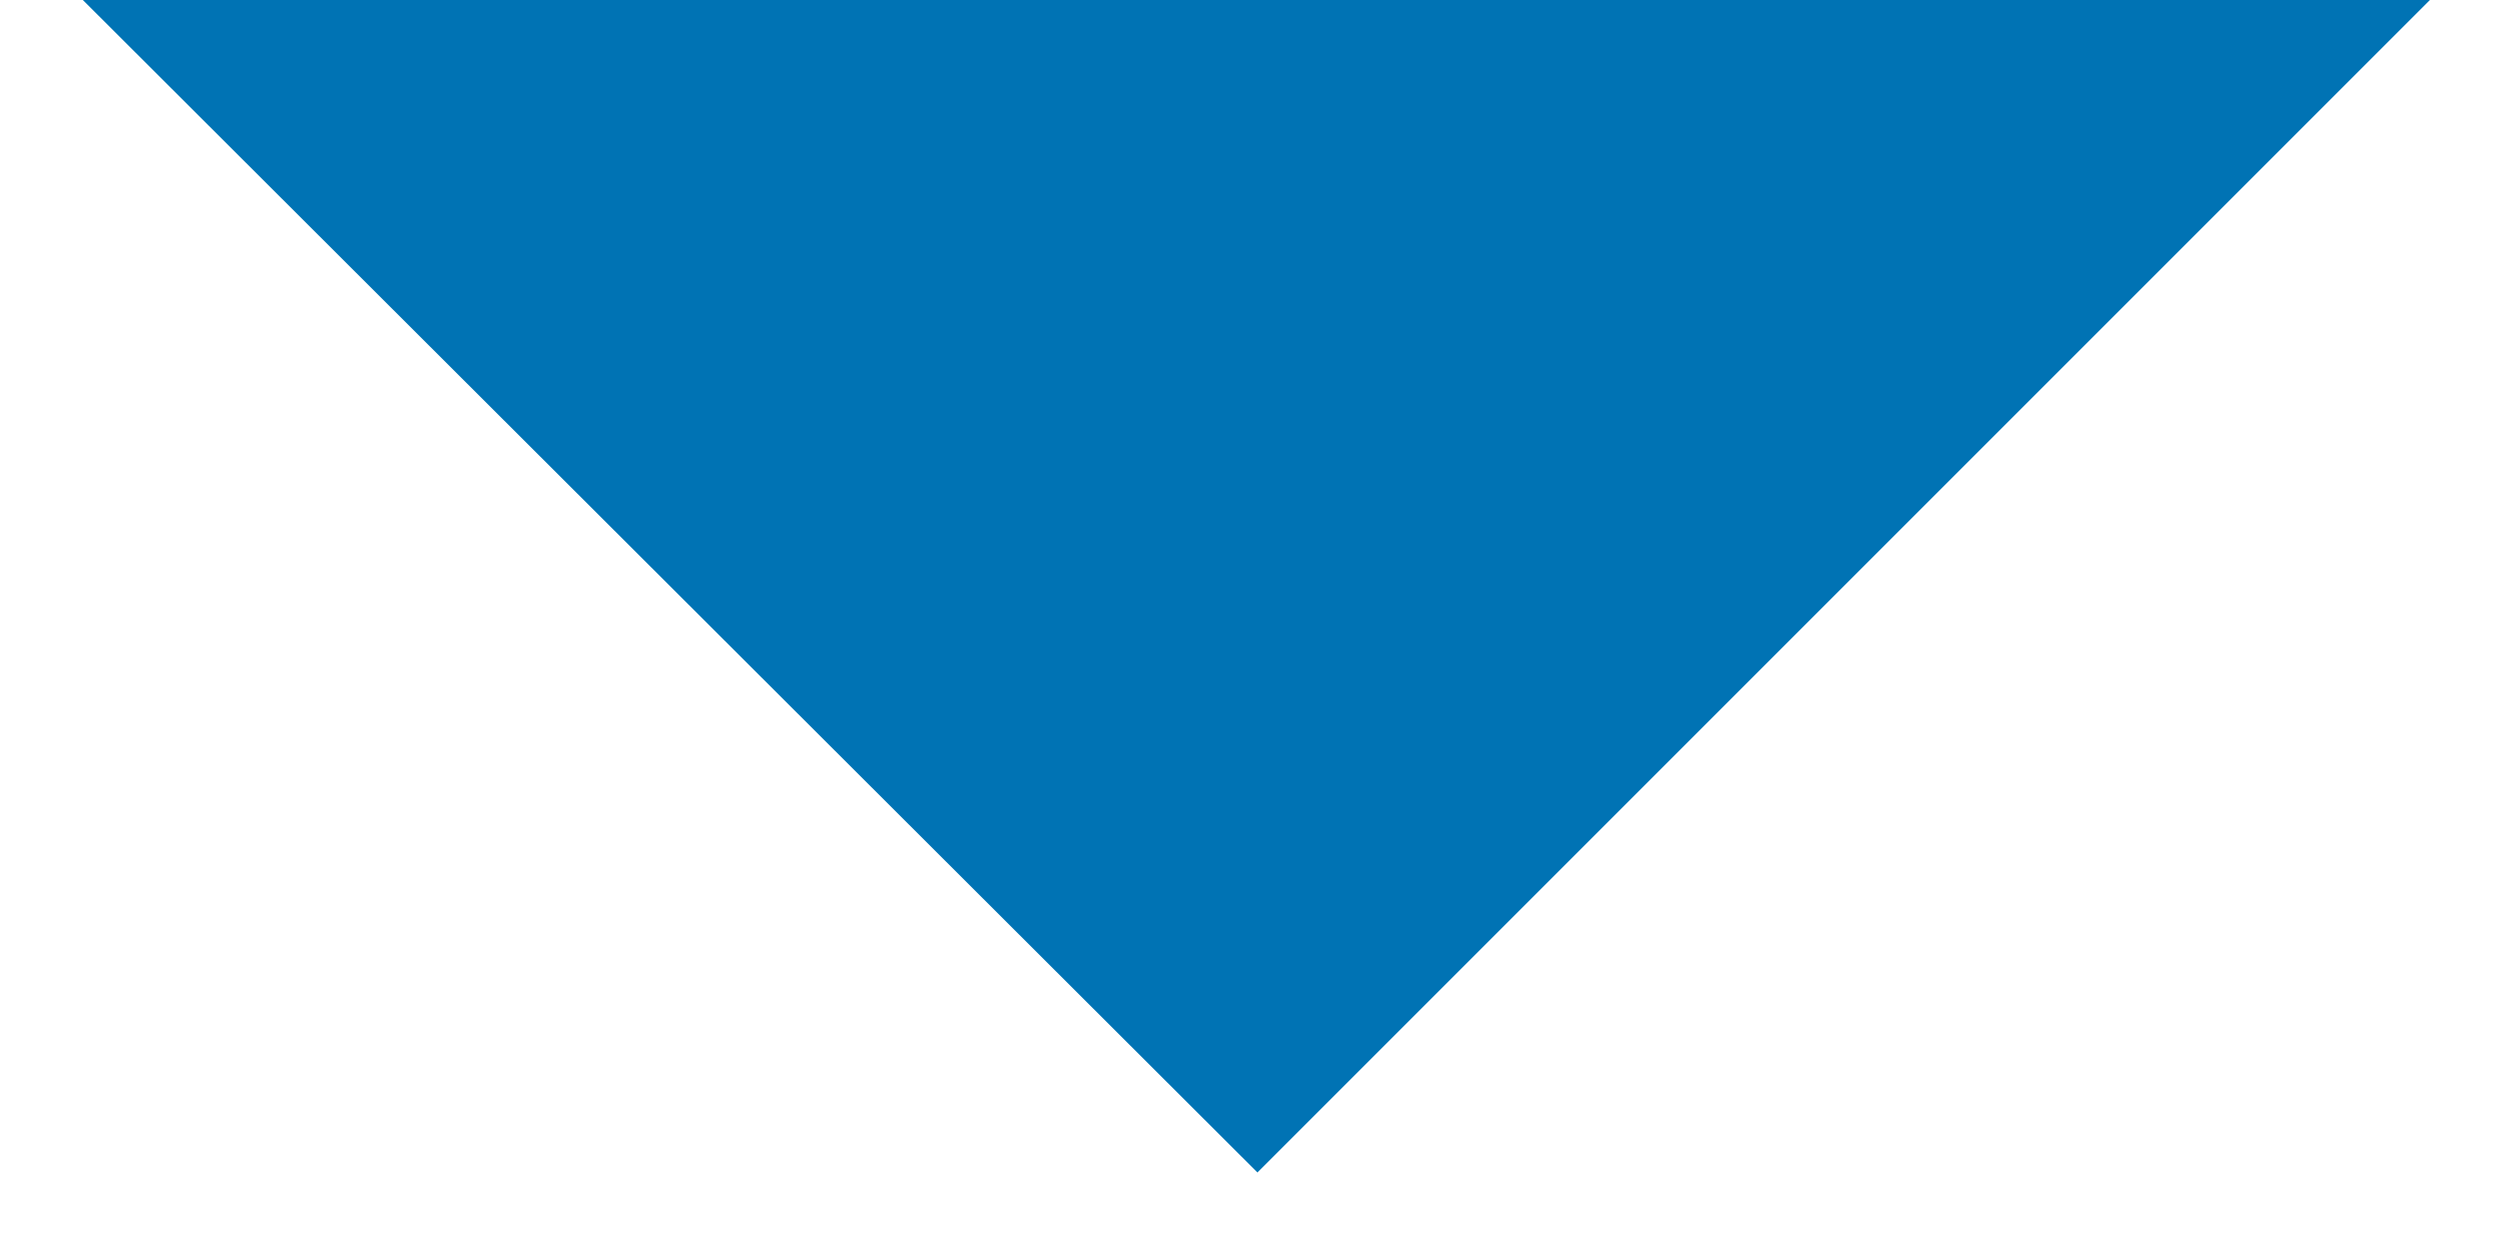 <?xml version="1.0" encoding="utf-8"?>
<!-- Generator: Adobe Illustrator 24.2.1, SVG Export Plug-In . SVG Version: 6.00 Build 0)  -->
<svg version="1.1" id="Ebene_1" xmlns="http://www.w3.org/2000/svg" xmlns:xlink="http://www.w3.org/1999/xlink" x="0px" y="0px"
	 viewBox="0 0 117.7 59.3" style="enable-background:new 0 0 117.7 59.3;" xml:space="preserve">
<style type="text/css">
	.st0{fill:#0073B4;}
</style>
<polygon class="st0" points="59.2,55.2 114.4,0 3.9,0 "/>
</svg>
